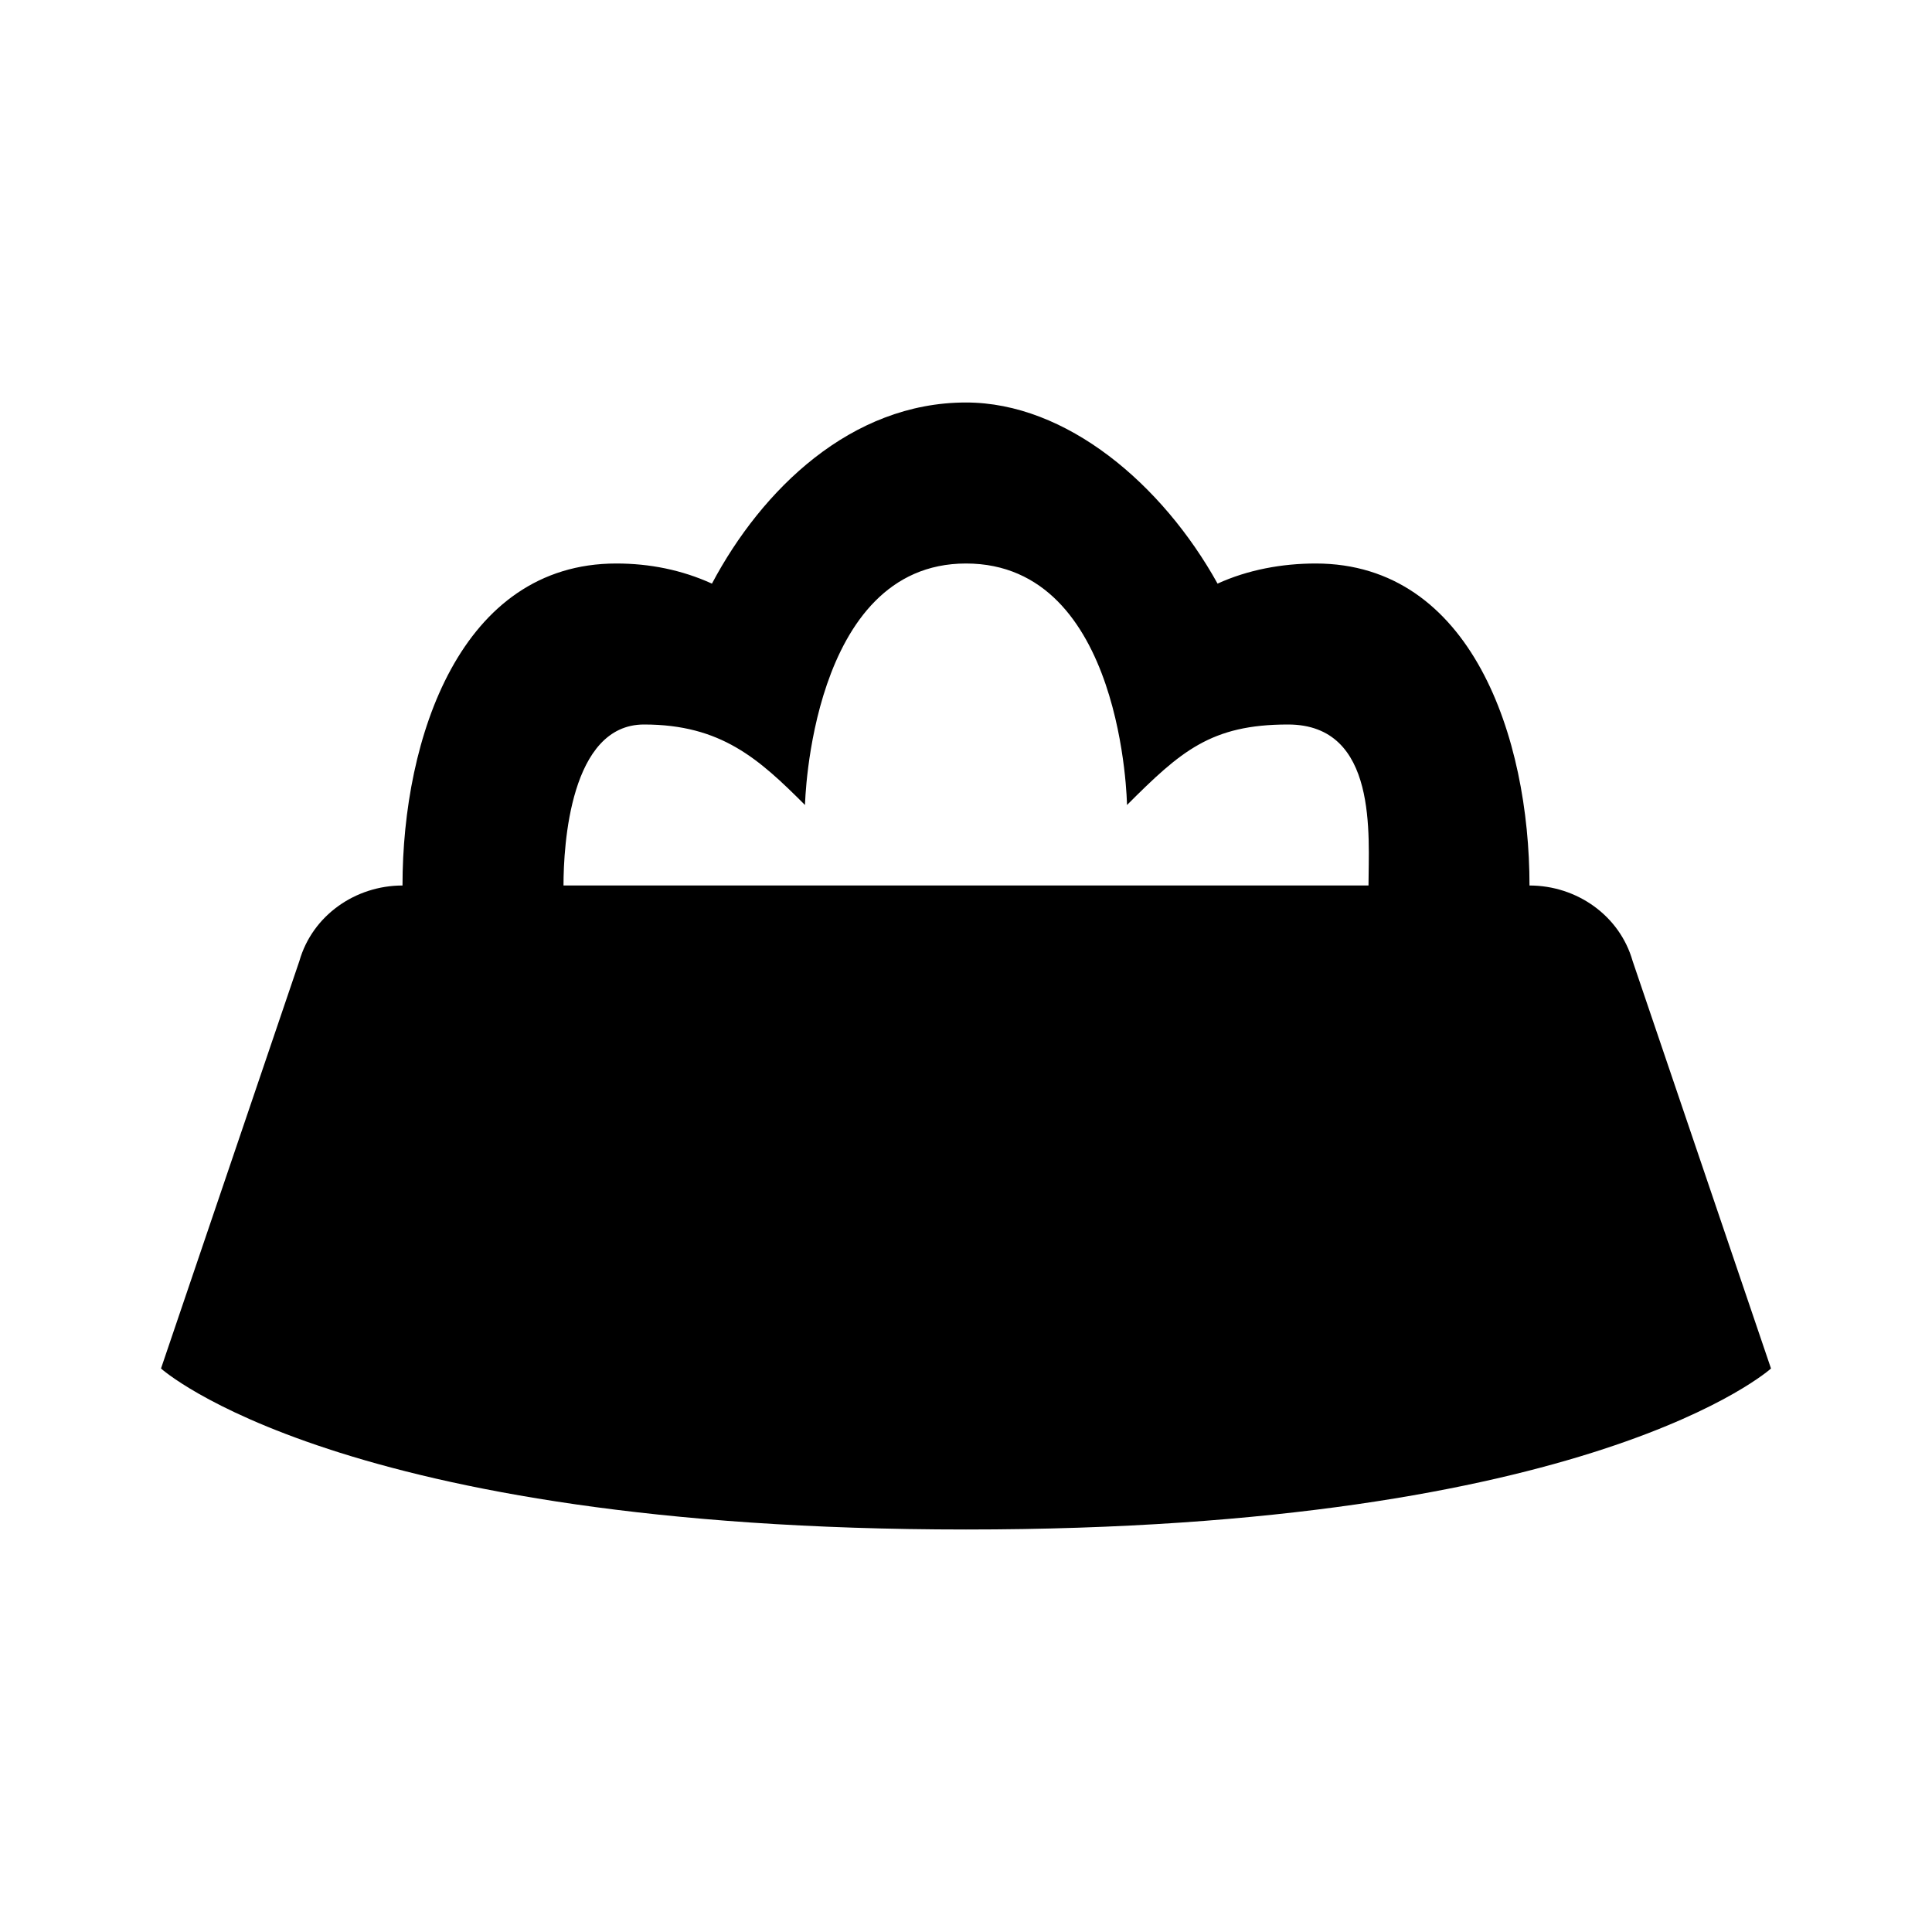 <?xml version="1.0"?>
<svg xmlns="http://www.w3.org/2000/svg" viewBox="0 0 24 24">
    <path d="M 12 5 C 10.573 5 9.464 6.081 8.844 7.25 C 8.47 7.08 8.071 7 7.656 7 C 5.723 7 5 9.165 5 11 C 4.414 11 3.88 11.373 3.719 11.938 L 2 17 C 2 17 4.208 19 12 19 C 19.792 19 22 17 22 17 L 20.281 11.938 C 20.12 11.373 19.587 11 19 11 C 19 9.165 18.278 7 16.344 7 C 15.926 7 15.501 7.078 15.125 7.25 C 14.44 6.016 13.248 5 12 5 z M 12 7 C 13.958 7 14 10 14 10 C 14.667 9.333 15.042 9 16 9 C 17.125 9 17 10.396 17 11 L 7 11 C 7 10.5 7.083 9 8 9 C 8.958 9 9.427 9.427 10 10 C 10 10 10.062 7 12 7 z"/>
</svg>
